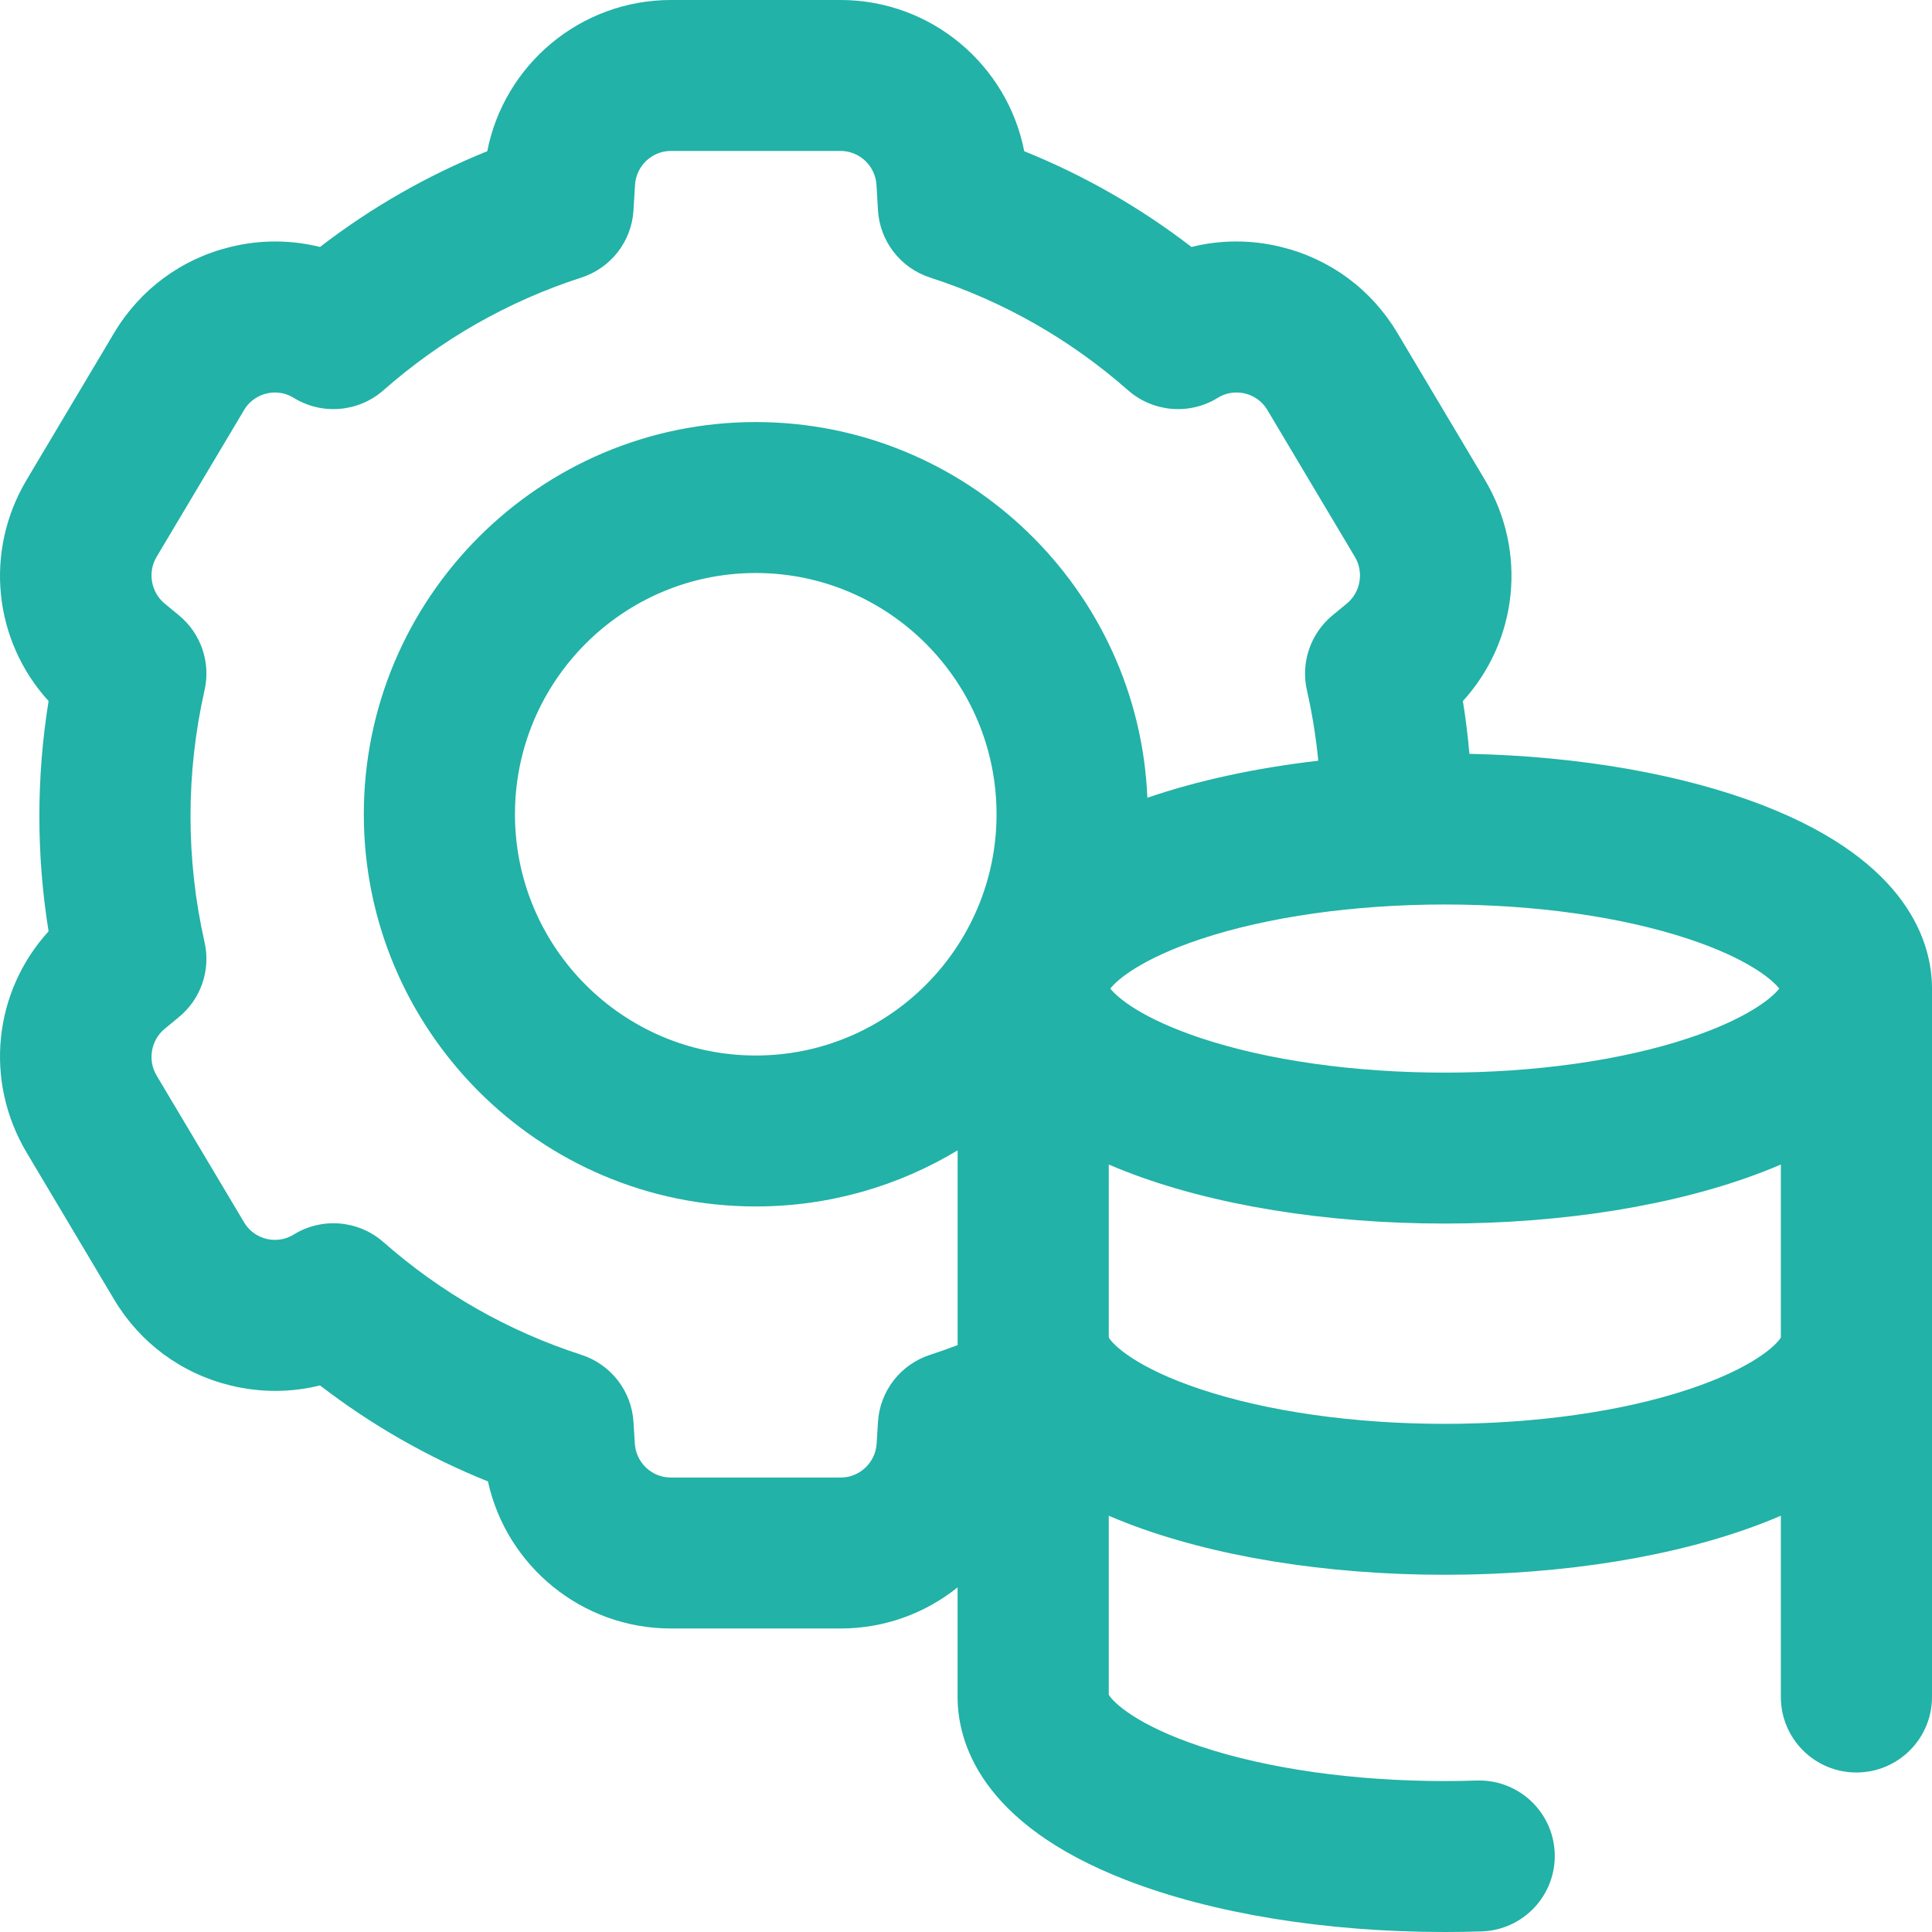<svg width="48" height="48" viewBox="0 0 48 48" fill="none" xmlns="http://www.w3.org/2000/svg">
<path d="M48 24.534C47.991 23.435 47.425 21.413 43.806 20.01C41.812 19.237 39.24 18.787 36.507 18.729C36.469 18.29 36.415 17.852 36.345 17.418C37.708 15.921 37.956 13.708 36.89 11.919L34.717 8.271C34.074 7.192 33.048 6.433 31.827 6.135C31.083 5.952 30.324 5.956 29.602 6.136C28.326 5.154 26.935 4.358 25.447 3.757C25.027 1.607 23.13 0 20.883 0H16.669C14.422 0 12.526 1.607 12.106 3.757C10.617 4.358 9.226 5.154 7.95 6.136C7.229 5.956 6.469 5.953 5.725 6.135C4.505 6.433 3.478 7.192 2.835 8.272L0.663 11.919C-0.403 13.709 -0.156 15.921 1.207 17.418C1.055 18.361 0.978 19.319 0.978 20.278C0.978 21.237 1.055 22.195 1.207 23.138C-0.156 24.635 -0.403 26.847 0.663 28.637L2.835 32.285C3.478 33.364 4.505 34.123 5.725 34.421C6.469 34.603 7.229 34.6 7.95 34.42C9.231 35.406 10.628 36.204 12.123 36.806C12.582 38.904 14.455 40.459 16.664 40.459H20.888C21.982 40.459 22.993 40.078 23.791 39.438V42.162C23.791 43.254 24.336 45.298 27.985 46.712C30.128 47.543 32.937 48 35.896 48C36.2 48 36.508 47.995 36.81 47.985C37.847 47.952 38.66 47.086 38.627 46.051C38.593 45.016 37.728 44.205 36.69 44.237C36.427 44.246 36.16 44.25 35.896 44.25C33.648 44.25 31.493 43.945 29.828 43.39C28.248 42.864 27.658 42.298 27.547 42.104V37.658C27.688 37.719 27.834 37.778 27.985 37.837C30.128 38.668 32.937 39.125 35.896 39.125C38.854 39.125 41.663 38.668 43.806 37.837C43.958 37.778 44.104 37.719 44.245 37.658V42.162C44.245 43.198 45.085 44.037 46.122 44.037C47.159 44.037 48 43.197 48 42.161V24.561C48 24.552 48 24.543 48 24.534ZM44.205 24.561C44.025 24.794 43.408 25.308 41.963 25.789C40.298 26.344 38.144 26.649 35.896 26.649C33.648 26.649 31.493 26.344 29.828 25.789C28.384 25.308 27.766 24.794 27.586 24.561C27.766 24.327 28.384 23.813 29.828 23.332C31.493 22.778 33.648 22.472 35.896 22.472C38.144 22.472 40.298 22.778 41.963 23.332C43.408 23.813 44.025 24.328 44.205 24.561ZM18.776 26.224C15.478 26.224 12.794 23.535 12.794 20.23C12.794 16.924 15.478 14.236 18.776 14.236C22.075 14.236 24.759 16.924 24.759 20.23C24.759 23.535 22.075 26.224 18.776 26.224ZM23.108 33.66C22.374 33.898 21.86 34.56 21.813 35.329L21.78 35.865C21.751 36.338 21.359 36.709 20.888 36.709H16.664C16.193 36.709 15.801 36.338 15.772 35.865L15.739 35.329C15.692 34.56 15.178 33.898 14.444 33.66C12.624 33.071 10.969 32.128 9.525 30.859C8.904 30.314 8 30.238 7.297 30.672C7.021 30.842 6.754 30.812 6.619 30.779C6.483 30.746 6.23 30.648 6.063 30.367L3.89 26.72C3.664 26.34 3.75 25.841 4.091 25.561L4.446 25.268C4.993 24.818 5.239 24.098 5.082 23.408C4.851 22.387 4.733 21.334 4.733 20.278C4.733 19.222 4.851 18.169 5.082 17.148C5.239 16.458 4.993 15.738 4.446 15.288L4.091 14.995C3.75 14.715 3.664 14.216 3.89 13.836L6.063 10.189C6.23 9.908 6.483 9.81 6.619 9.777C6.754 9.744 7.021 9.714 7.297 9.884C8 10.318 8.904 10.242 9.525 9.697C10.969 8.428 12.624 7.485 14.444 6.896C15.18 6.658 15.694 5.994 15.739 5.223L15.777 4.596C15.805 4.122 16.197 3.75 16.669 3.75H20.883C21.356 3.75 21.748 4.122 21.776 4.596L21.813 5.224C21.859 5.994 22.373 6.658 23.108 6.896C24.928 7.485 26.583 8.428 28.027 9.697C28.648 10.242 29.553 10.318 30.255 9.884C30.531 9.714 30.799 9.744 30.934 9.777C31.07 9.81 31.322 9.908 31.489 10.189L33.662 13.836C33.889 14.216 33.803 14.715 33.462 14.995L33.107 15.287C32.56 15.738 32.313 16.458 32.47 17.149C32.6 17.724 32.695 18.309 32.752 18.9C31.202 19.079 29.757 19.391 28.506 19.82C28.291 14.637 24.009 10.486 18.776 10.486C13.407 10.486 9.039 14.857 9.039 20.23C9.039 25.603 13.407 29.974 18.776 29.974C20.61 29.974 22.326 29.464 23.792 28.58V33.419C23.566 33.505 23.337 33.586 23.108 33.66ZM41.963 34.515C40.298 35.07 38.144 35.375 35.896 35.375C33.648 35.375 31.493 35.07 29.828 34.515C28.248 33.989 27.657 33.423 27.547 33.228V28.932C27.688 28.993 27.834 29.053 27.985 29.111C30.128 29.942 32.937 30.399 35.896 30.399C38.854 30.399 41.663 29.942 43.806 29.111C43.958 29.053 44.104 28.993 44.245 28.932V33.228C44.134 33.423 43.544 33.989 41.963 34.515Z" fill="#22B2A7"/>
</svg>

